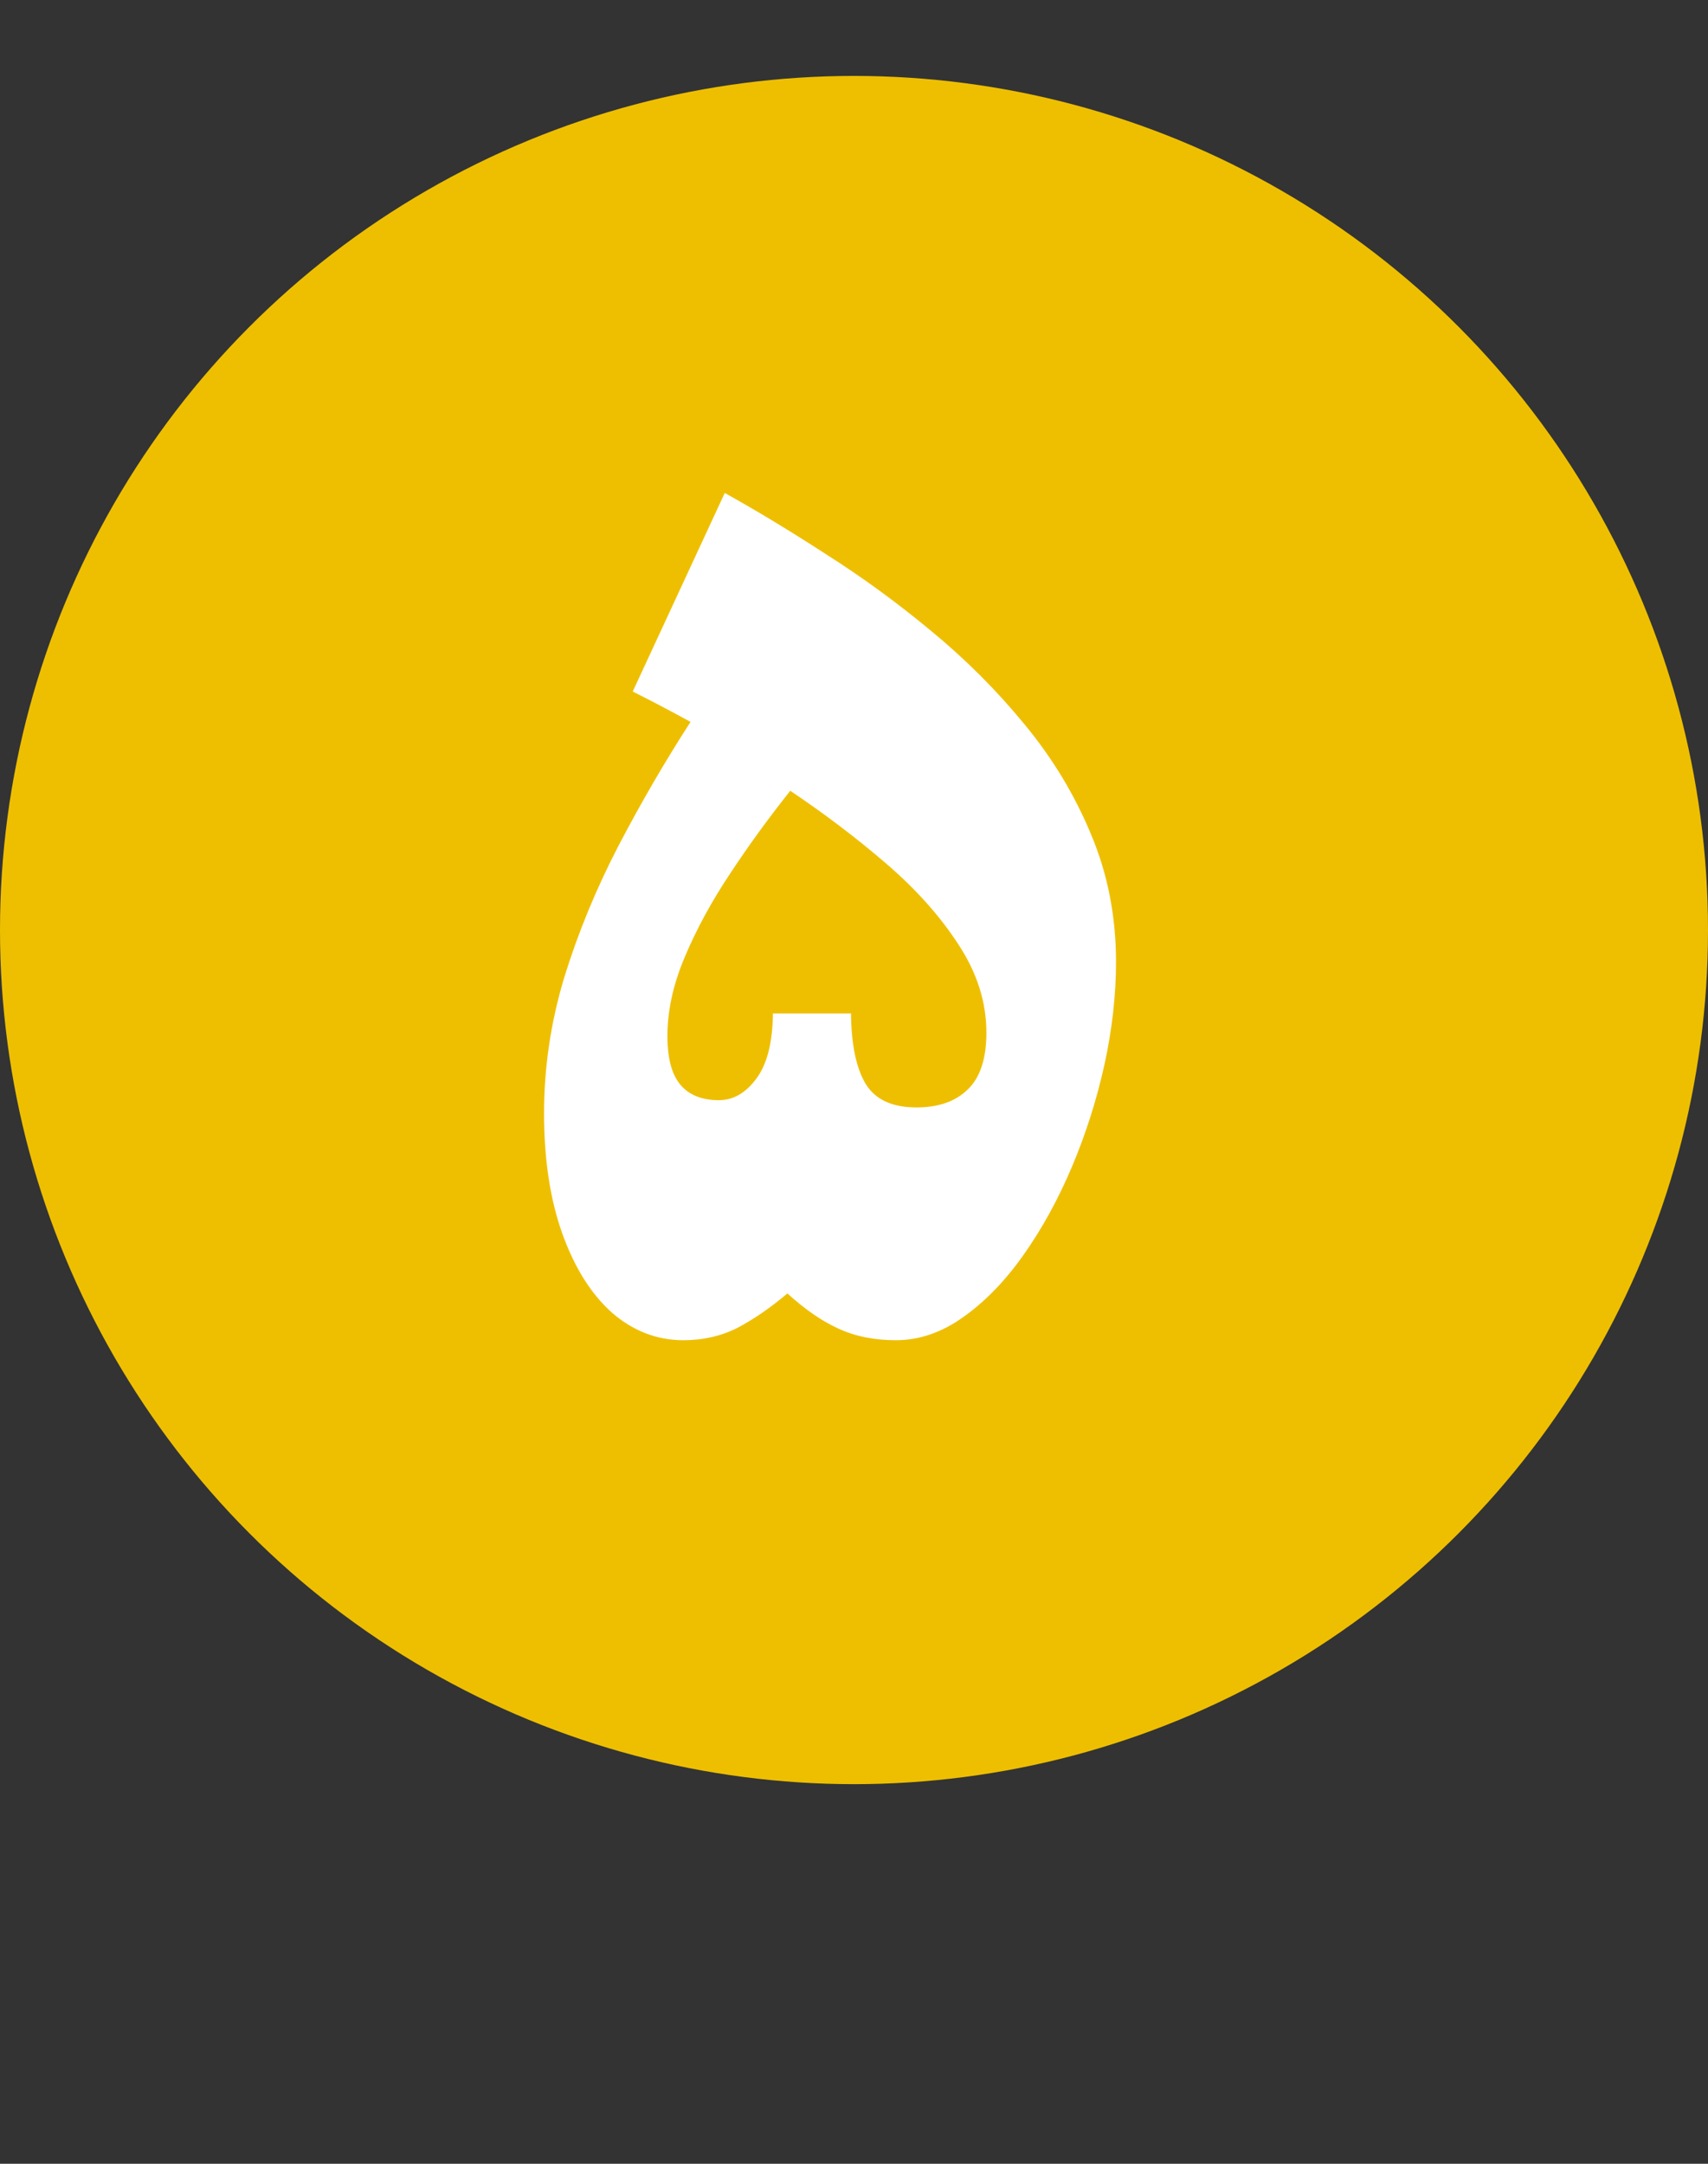 <svg width="45" height="57" viewBox="0 0 45 57" fill="none" xmlns="http://www.w3.org/2000/svg">
<rect x="0" y="0" width="45" height="57" fill="#333333" stroke="none"/>
<circle cx="22.5" cy="24.5" r="22.5" fill="#EEBF01"/>
<path d="M19.095 12.986C19.933 13.452 20.821 13.989 21.761 14.599C22.709 15.2 23.631 15.872 24.528 16.617C25.434 17.362 26.255 18.183 26.991 19.08C27.727 19.969 28.311 20.934 28.743 21.975C29.183 23.016 29.403 24.137 29.403 25.339C29.403 26.211 29.302 27.112 29.099 28.043C28.895 28.965 28.612 29.858 28.248 30.722C27.884 31.585 27.457 32.364 26.966 33.058C26.483 33.743 25.954 34.289 25.379 34.695C24.812 35.102 24.219 35.305 23.602 35.305C23.035 35.305 22.531 35.203 22.091 35C21.659 34.805 21.211 34.496 20.745 34.073C20.305 34.446 19.869 34.746 19.438 34.975C19.006 35.195 18.528 35.305 18.003 35.305C17.309 35.305 16.683 35.063 16.124 34.581C15.574 34.09 15.138 33.396 14.816 32.499C14.495 31.602 14.334 30.544 14.334 29.325C14.334 28.115 14.512 26.922 14.867 25.745C15.231 24.569 15.705 23.418 16.289 22.292C16.881 21.158 17.516 20.066 18.193 19.017C17.635 18.712 17.127 18.445 16.67 18.217L19.095 12.986ZM20.821 20.832C20.254 21.543 19.725 22.271 19.234 23.016C18.744 23.752 18.346 24.484 18.041 25.212C17.736 25.931 17.584 26.625 17.584 27.294C17.584 27.878 17.698 28.305 17.927 28.576C18.155 28.847 18.494 28.982 18.942 28.982C19.315 28.982 19.641 28.796 19.92 28.424C20.208 28.043 20.356 27.467 20.364 26.697H22.421C22.429 27.527 22.561 28.149 22.814 28.564C23.068 28.97 23.513 29.173 24.148 29.173C24.723 29.173 25.172 29.016 25.493 28.703C25.823 28.39 25.988 27.891 25.988 27.205C25.988 26.401 25.743 25.627 25.252 24.882C24.77 24.137 24.135 23.426 23.348 22.749C22.561 22.072 21.718 21.433 20.821 20.832Z" fill="white"/>
</svg>

